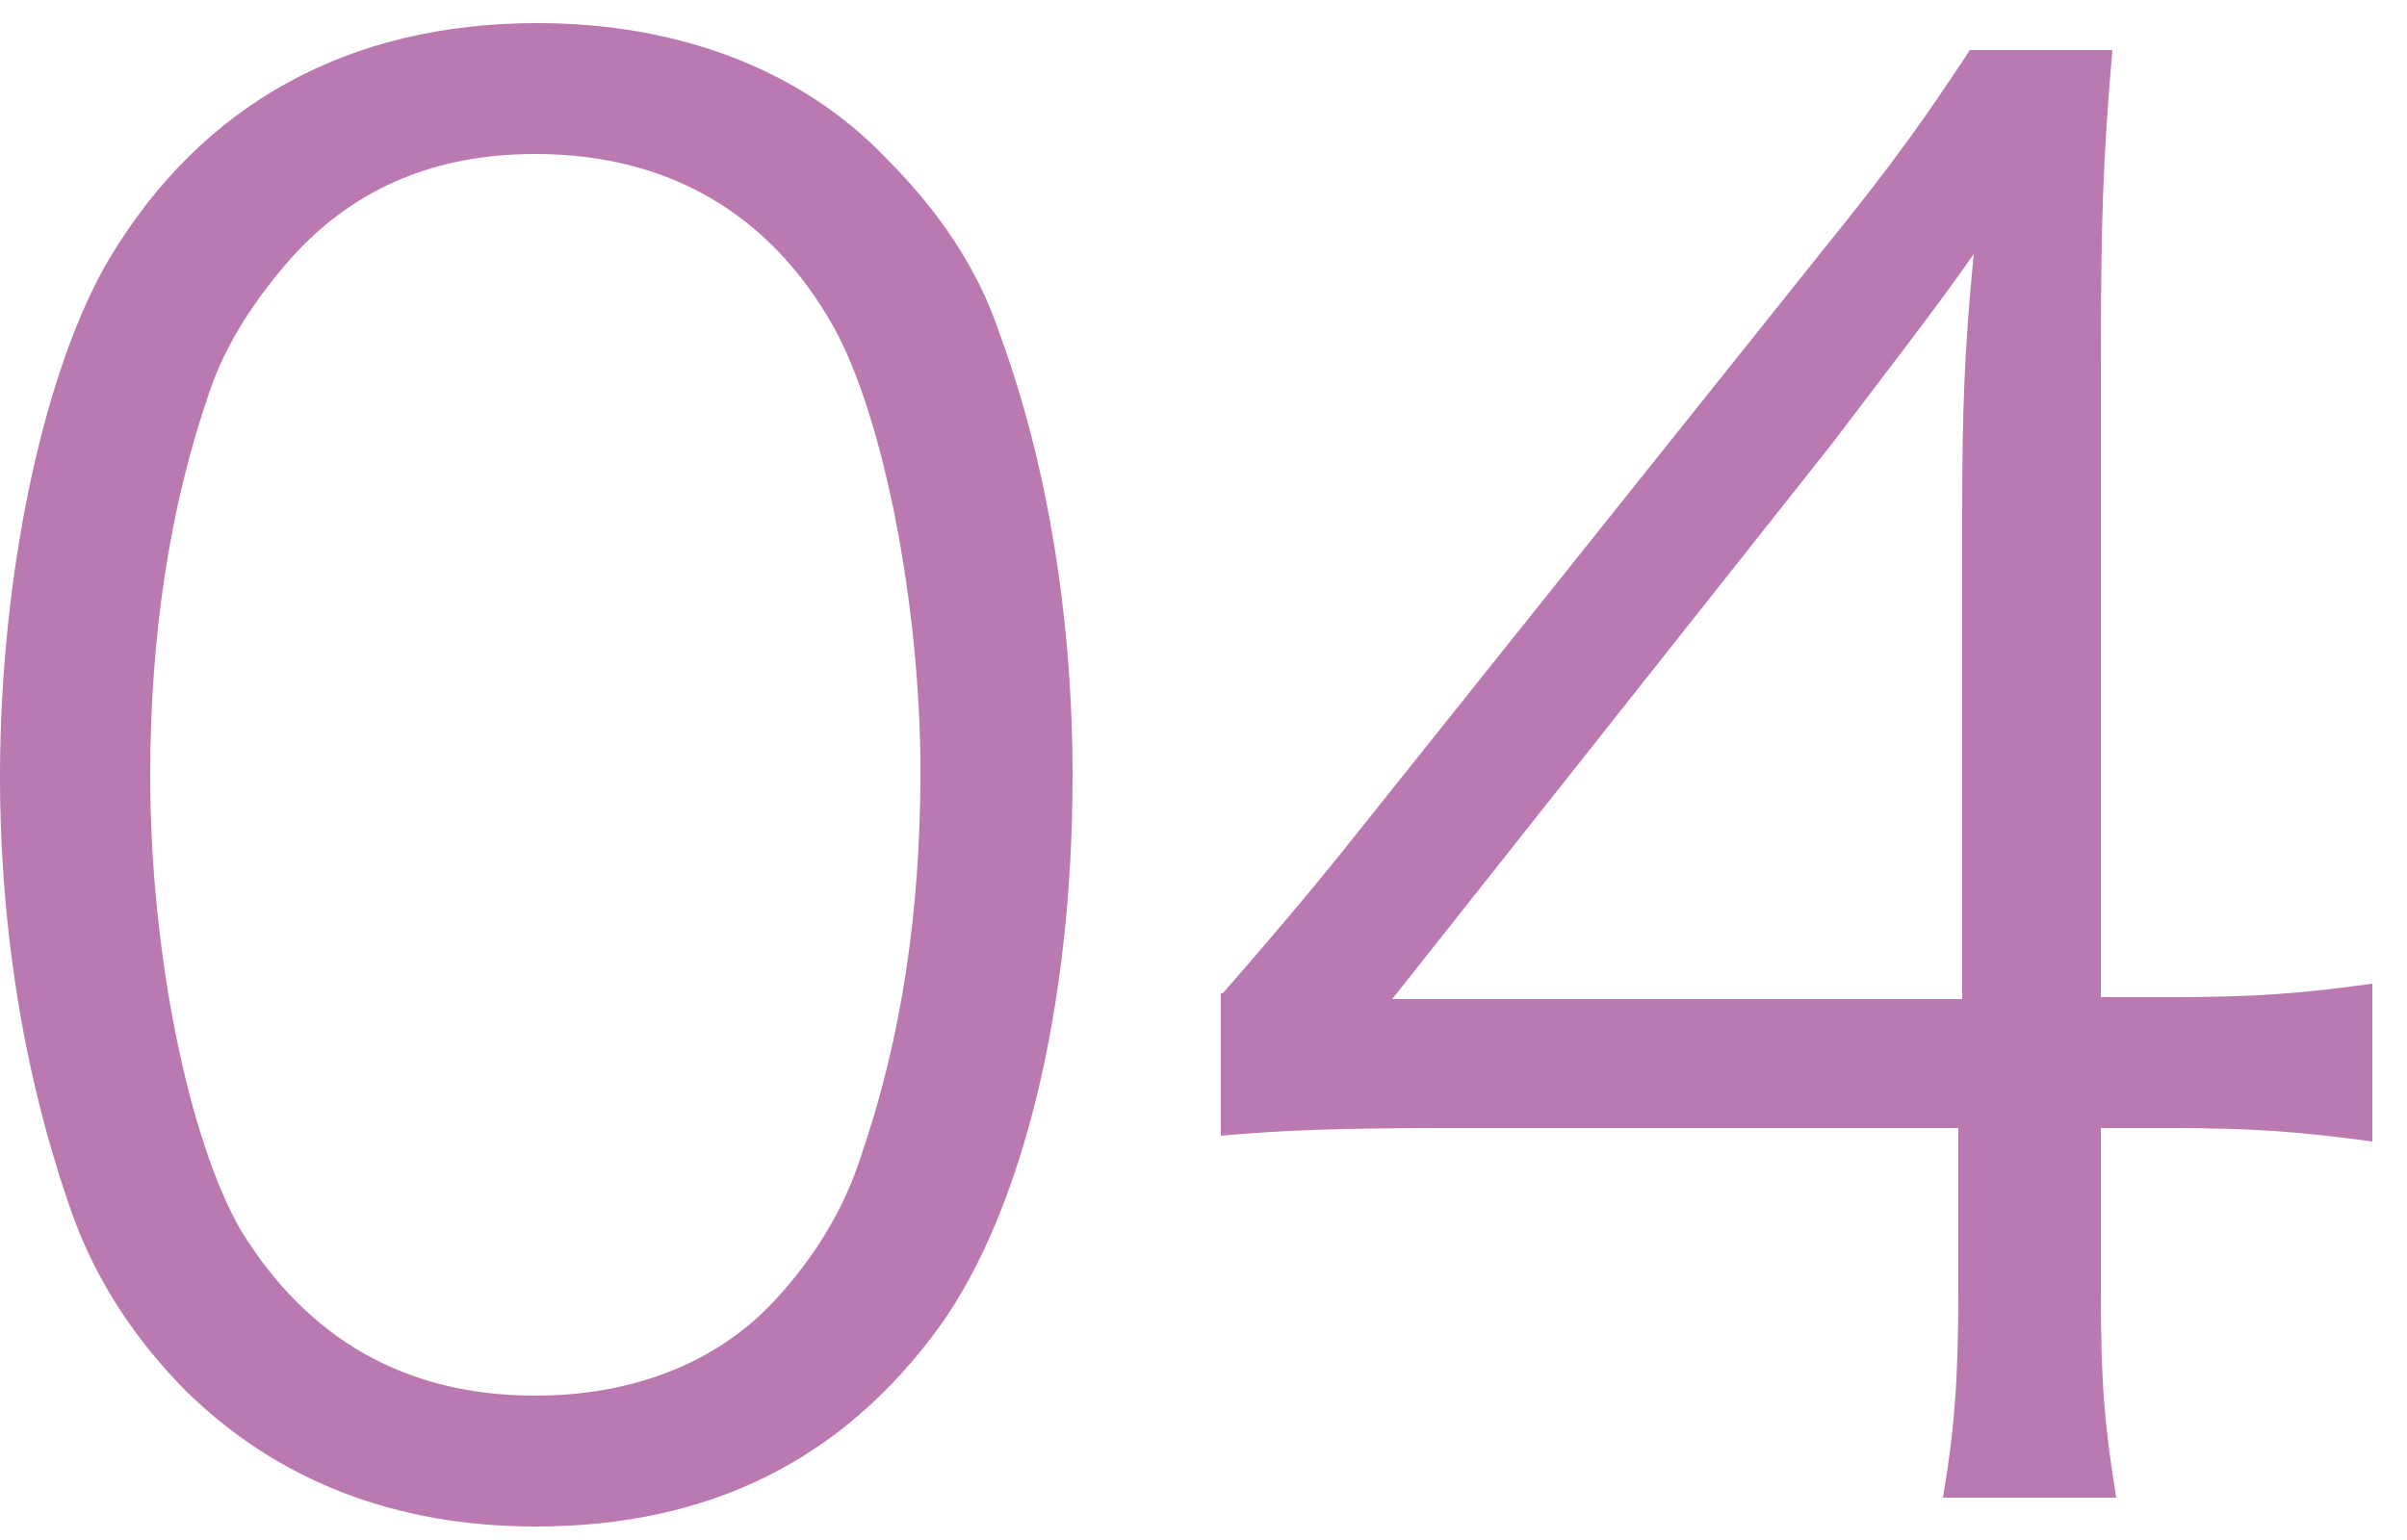 <?xml version="1.0" encoding="utf-8"?>
<!-- Generator: Adobe Illustrator 26.0.1, SVG Export Plug-In . SVG Version: 6.00 Build 0)  -->
<svg version="1.1" xmlns="http://www.w3.org/2000/svg" xmlns:xlink="http://www.w3.org/1999/xlink" x="0px" y="0px"
	 viewBox="0 0 125 80" style="enable-background:new 0 0 125 80;" xml:space="preserve">
<style type="text/css">
	.st0{clip-path:url(#SVGID_00000176763716760746553550000016096531266579743423_);}
	.st1{clip-path:url(#SVGID_00000124858831579805123040000015562193315487389102_);}
	.st2{fill:#898989;}
	.st3{fill:#00529F;}
	.st4{fill:#231815;}
	.st5{fill:#E84383;}
	.st6{fill:none;stroke:#9FA0A0;stroke-width:1.06;stroke-miterlimit:10;}
	.st7{clip-path:url(#SVGID_00000051362140077455919730000017093895502982665371_);}
	.st8{fill:#EC699C;}
	.st9{fill:#ED6C00;}
	.st10{fill:#38A1DB;}
	.st11{fill:#009FA8;}
	.st12{fill:#BE8915;}
	.st13{fill:#BA79B1;}
	.st14{fill:#CBBE00;}
	.st15{fill:#3EB370;}
	.st16{fill:#F08A33;}
	.st17{fill:#FFFFFF;}
	.st18{fill:#60B4E2;}
	.st19{fill:#33B2B9;}
	.st20{fill:#CBA144;}
	.st21{fill:#C894C0;}
	.st22{fill:#D6CB33;}
	.st23{fill:#65C28D;}
	.st24{fill:none;stroke:#FFFFFF;stroke-width:3;stroke-miterlimit:10;}
	.st25{clip-path:url(#SVGID_00000071550496228781747150000011188933987091692944_);}
	.st26{clip-path:url(#SVGID_00000085241056017734304740000015427232003590029979_);}
	.st27{clip-path:url(#SVGID_00000039094230002549143130000004875956303519775927_);}
	.st28{clip-path:url(#SVGID_00000007411447147431325370000016627143179327804336_);}
	.st29{clip-path:url(#SVGID_00000103230477509621918200000002578616159962971321_);}
	.st30{clip-path:url(#SVGID_00000120551403976877782130000015671784432496109962_);}
	.st31{clip-path:url(#SVGID_00000101099240932200771650000012099656821108695989_);}
	.st32{clip-path:url(#SVGID_00000007400410151724052120000008123683284747750278_);}
	.st33{clip-path:url(#SVGID_00000018200917174593986980000007823304518836064682_);}
	.st34{fill:none;stroke:#BA79B1;stroke-width:2;stroke-miterlimit:10;}
	.st35{fill:none;}
</style>
<g id="レイヤー_2">
</g>
<g id="レイヤー_3">
	<g>
		<path class="st13" d="M9.7,72.3C7,69.6,5,66.5,3.8,63.2C1.3,56.2,0,48.4,0,40.3c0-10.5,2.3-21.2,5.7-26.9
			c4.8-8,12.4-12.2,22.2-12.2c7.3,0,13.7,2.4,18.1,7c2.8,2.8,4.8,5.8,5.9,9.1c2.5,6.8,3.8,14.8,3.8,23c0,12-2.6,22.6-6.9,28.6
			c-5,6.9-11.9,10.4-21,10.4C20.5,79.3,14.4,76.9,9.7,72.3z M15.4,13.1c-2.1,2.3-3.7,4.8-4.5,7.2c-2.1,6-3.1,12.8-3.1,20
			c0,9.2,2,18.9,4.7,23.6c3.5,5.7,8.6,8.6,15.3,8.6c4.9,0,9.2-1.6,12.2-4.7c2.2-2.3,3.8-4.9,4.7-7.7c2.1-6.1,3.1-12.7,3.1-20
			c0-8.6-1.9-18.4-4.5-23.1c-3.3-5.9-8.6-9-15.5-9C22.7,8,18.6,9.7,15.4,13.1z"/>
		<path class="st13" d="M63.5,51.6c2.1-2.4,4.4-5.1,6.4-7.6l25-31.3c3.4-4.2,5.1-6.6,7.4-10.1h7.4c-0.5,5.8-0.6,8.9-0.6,16.7v32.5
			h3.8c4.2,0,6.7-0.2,10.3-0.7v8.2c-3.7-0.5-6.1-0.7-10.4-0.7h-3.7v8.5c0,4.8,0.2,7,0.8,10.7h-9c0.6-3.5,0.8-6.2,0.8-10.7v-8.5H75.2
			c-5.5,0-8.5,0.1-11.8,0.4V51.6z M101.9,26.7c0-5.2,0.1-8.4,0.6-13.5c-2.1,3-4.6,6.2-7.4,9.9L72.3,51.9h29.6V26.7z"/>
	</g>
</g>
<g id="仕上がり">
</g>
</svg>
